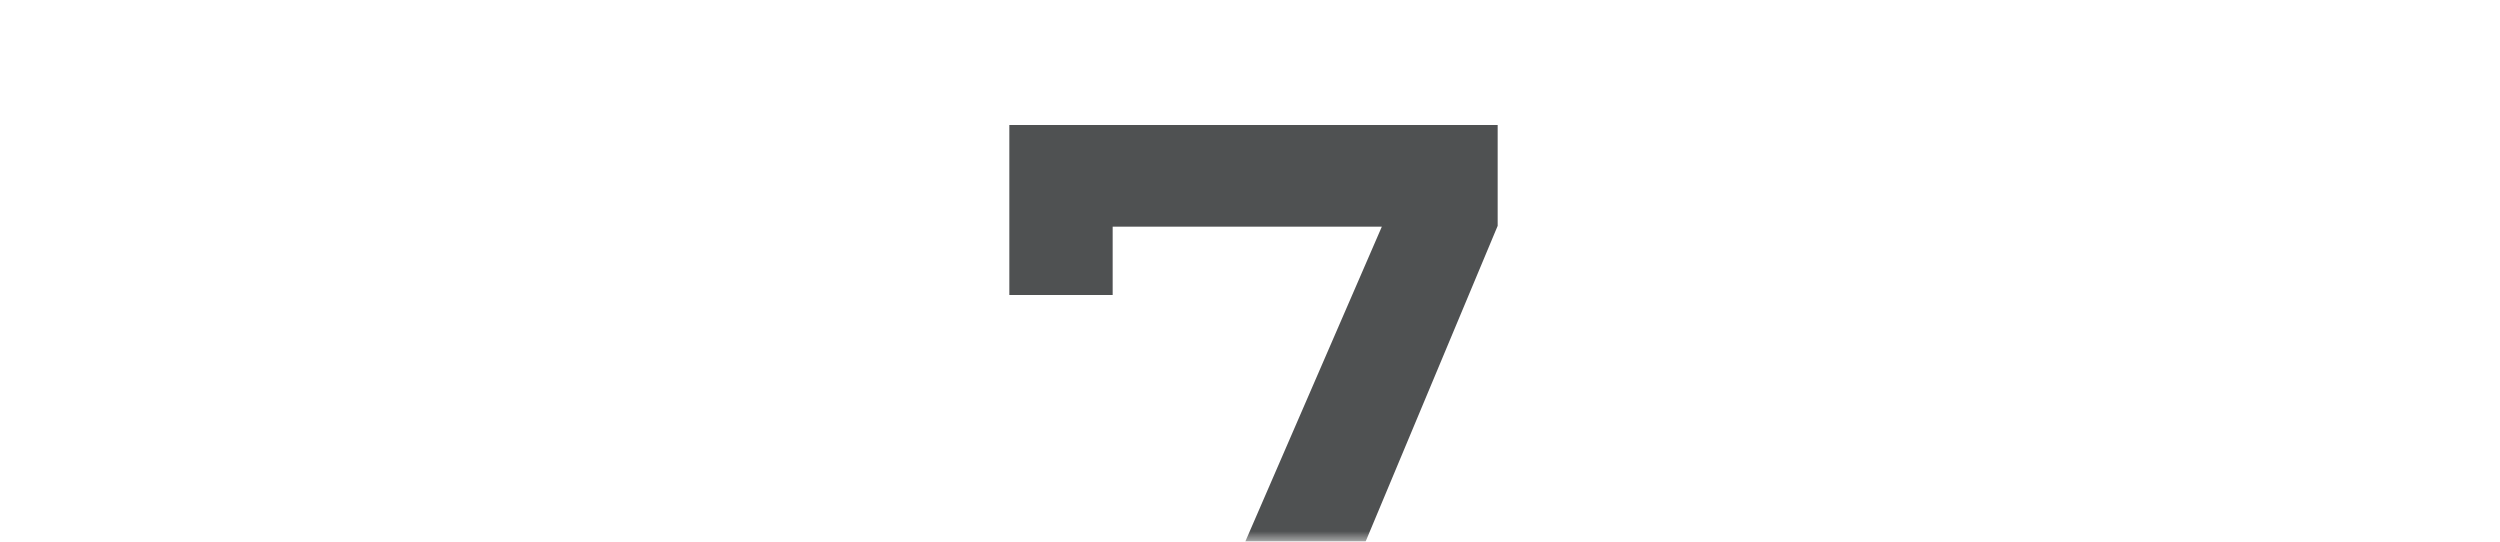 <?xml version="1.0" encoding="UTF-8"?> <svg xmlns="http://www.w3.org/2000/svg" width="120" height="26" viewBox="0 0 120 26" fill="none"> <g opacity="0.9"> <mask id="mask0" maskUnits="userSpaceOnUse" x="0" y="0" width="120" height="26"> <path d="M0 0H120V16C120 21.523 115.523 26 110 26H10C4.477 26 0 21.523 0 16V0Z" fill="url(#paint0_linear)"></path> </mask> <g mask="url(#mask0)"> <g filter="url(#filter0_i)"> <path d="M0 0H120V16C120 21.523 115.523 26 110 26H10C4.477 26 0 21.523 0 16V0Z" fill="white"></path> </g> <path d="M71.888 6V10.84L60.528 38H54.568L66.328 10.88H53.408V14.16H48.448V6H71.888Z" fill="#3C3E3F"></path> </g> </g> <defs> <filter id="filter0_i" x="0" y="-3" width="120" height="29" filterUnits="userSpaceOnUse" color-interpolation-filters="sRGB"> <feFlood flood-opacity="0" result="BackgroundImageFix"></feFlood> <feBlend mode="normal" in="SourceGraphic" in2="BackgroundImageFix" result="shape"></feBlend> <feColorMatrix in="SourceAlpha" type="matrix" values="0 0 0 0 0 0 0 0 0 0 0 0 0 0 0 0 0 0 127 0" result="hardAlpha"></feColorMatrix> <feOffset dy="-3"></feOffset> <feGaussianBlur stdDeviation="2"></feGaussianBlur> <feComposite in2="hardAlpha" operator="arithmetic" k2="-1" k3="1"></feComposite> <feColorMatrix type="matrix" values="0 0 0 0 0 0 0 0 0 0 0 0 0 0 0 0 0 0 0.2 0"></feColorMatrix> <feBlend mode="normal" in2="shape" result="effect1_innerShadow"></feBlend> </filter> <linearGradient id="paint0_linear" x1="5.5" y1="-15.395" x2="98.433" y2="67.33" gradientUnits="userSpaceOnUse"> <stop stop-color="#E2287C"></stop> <stop offset="0.281" stop-color="#DE3C75"></stop> <stop offset="0.568" stop-color="#7946A7"></stop> <stop offset="1" stop-color="#582B81"></stop> </linearGradient> </defs> </svg> 